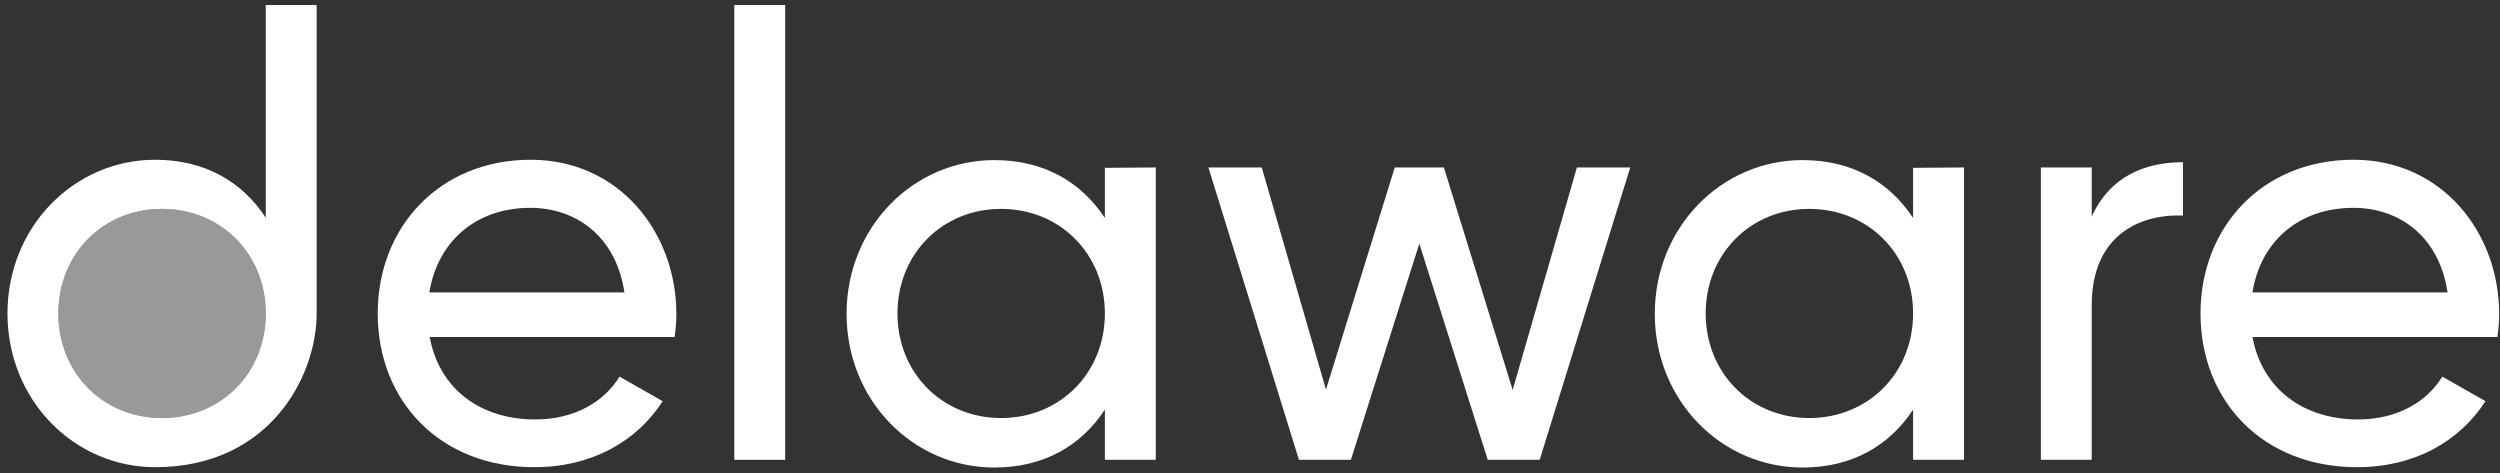 <svg xmlns="http://www.w3.org/2000/svg" width="301" height="57" viewBox="0 0 301 57"><rect x="0" y="0" width="301" height="57" fill="#333333" stroke="none"/><g fill="#FFF" transform="translate(.9 .6)"><path d="M63.549,49.901 C68.408,49.901 71.915,47.662 73.69,44.746 L78.887,47.704 C75.803,52.479 70.437,55.648 63.423,55.648 C52.099,55.648 44.577,47.704 44.577,37.141 C44.577,26.746 52.014,18.634 63,18.634 C73.606,18.634 80.535,27.338 80.535,37.225 C80.535,38.155 80.451,39.042 80.324,39.972 L50.831,39.972 C52.014,46.31 57,49.901 63.549,49.901 Z M50.789,34.606 L74.282,34.606 C73.225,27.634 68.239,24.423 62.958,24.423 C56.366,24.423 51.803,28.479 50.789,34.606 Z"/><polygon points="87.507 0 93.634 0 93.634 54.761 87.507 54.761"/><path d="M138.254,19.563 L138.254,54.761 L132.127,54.761 L132.127,48.718 C129.296,53.028 124.817,55.69 118.817,55.69 C109.056,55.69 101.028,47.62 101.028,37.183 C101.028,26.746 109.056,18.676 118.817,18.676 C124.817,18.676 129.296,21.338 132.127,25.648 L132.127,19.606 L138.254,19.563 L138.254,19.563 Z M132.127,37.141 C132.127,29.958 126.718,24.549 119.62,24.549 C112.563,24.549 107.155,29.958 107.155,37.141 C107.155,44.324 112.563,49.732 119.62,49.732 C126.718,49.732 132.127,44.324 132.127,37.141 Z"/><polygon points="195.38 19.563 184.479 54.761 178.225 54.761 169.986 28.732 161.746 54.761 155.493 54.761 144.592 19.563 151.014 19.563 158.746 46.31 167.028 19.563 172.944 19.563 181.225 46.352 188.958 19.563 195.38 19.563"/><path d="M235.563 19.563 235.563 54.761 229.437 54.761 229.437 48.718C226.606 53.028 222.127 55.69 216.127 55.69 206.366 55.69 198.338 47.62 198.338 37.183 198.338 26.746 206.366 18.676 216.127 18.676 222.127 18.676 226.606 21.338 229.437 25.648L229.437 19.606 235.563 19.563 235.563 19.563ZM229.437 37.141C229.437 29.958 224.028 24.549 216.93 24.549 209.873 24.549 204.465 29.958 204.465 37.141 204.465 44.324 209.873 49.732 216.93 49.732 224.028 49.732 229.437 44.324 229.437 37.141ZM261.93 18.93 261.93 25.352C256.648 25.141 250.944 27.803 250.944 36.127L250.944 54.761 244.817 54.761 244.817 19.563 250.944 19.563 250.944 25.479C253.183 20.535 257.493 18.93 261.93 18.93ZM283.014 49.901C287.873 49.901 291.38 47.662 293.155 44.746L298.352 47.704C295.268 52.479 289.901 55.648 282.887 55.648 271.563 55.648 264.042 47.704 264.042 37.141 264.042 26.746 271.479 18.634 282.465 18.634 293.07 18.634 300 27.338 300 37.225 300 38.155 299.915 39.042 299.789 39.972L270.296 39.972C271.479 46.31 276.507 49.901 283.014 49.901ZM270.296 34.606 293.789 34.606C292.732 27.634 287.746 24.423 282.465 24.423 275.873 24.423 271.268 28.479 270.296 34.606ZM37.225 0C37.225 0 37.225 29.07 37.225 37.141 37.225 44.704 31.563 55.648 17.789 55.648 8.028 55.648 9.00687975e-15 47.577 9.00687975e-15 37.141 9.00687975e-15 26.704 8.028 18.634 17.789 18.634 23.789 18.634 28.268 21.296 31.099 25.606L31.099 0 37.225 0ZM31.099 37.141C31.099 29.958 25.69 24.549 18.592 24.549 11.535 24.549 6.127 29.958 6.127 37.141 6.127 44.324 11.535 49.732 18.592 49.732 25.69 49.732 31.099 44.324 31.099 37.141Z"/><path fill-opacity=".5" d="M31.099,37.141 C31.099,29.958 25.69,24.549 18.592,24.549 C11.535,24.549 6.127,29.958 6.127,37.141 C6.127,44.324 11.535,49.732 18.592,49.732 C25.69,49.732 31.099,44.324 31.099,37.141 Z"/></g></svg>